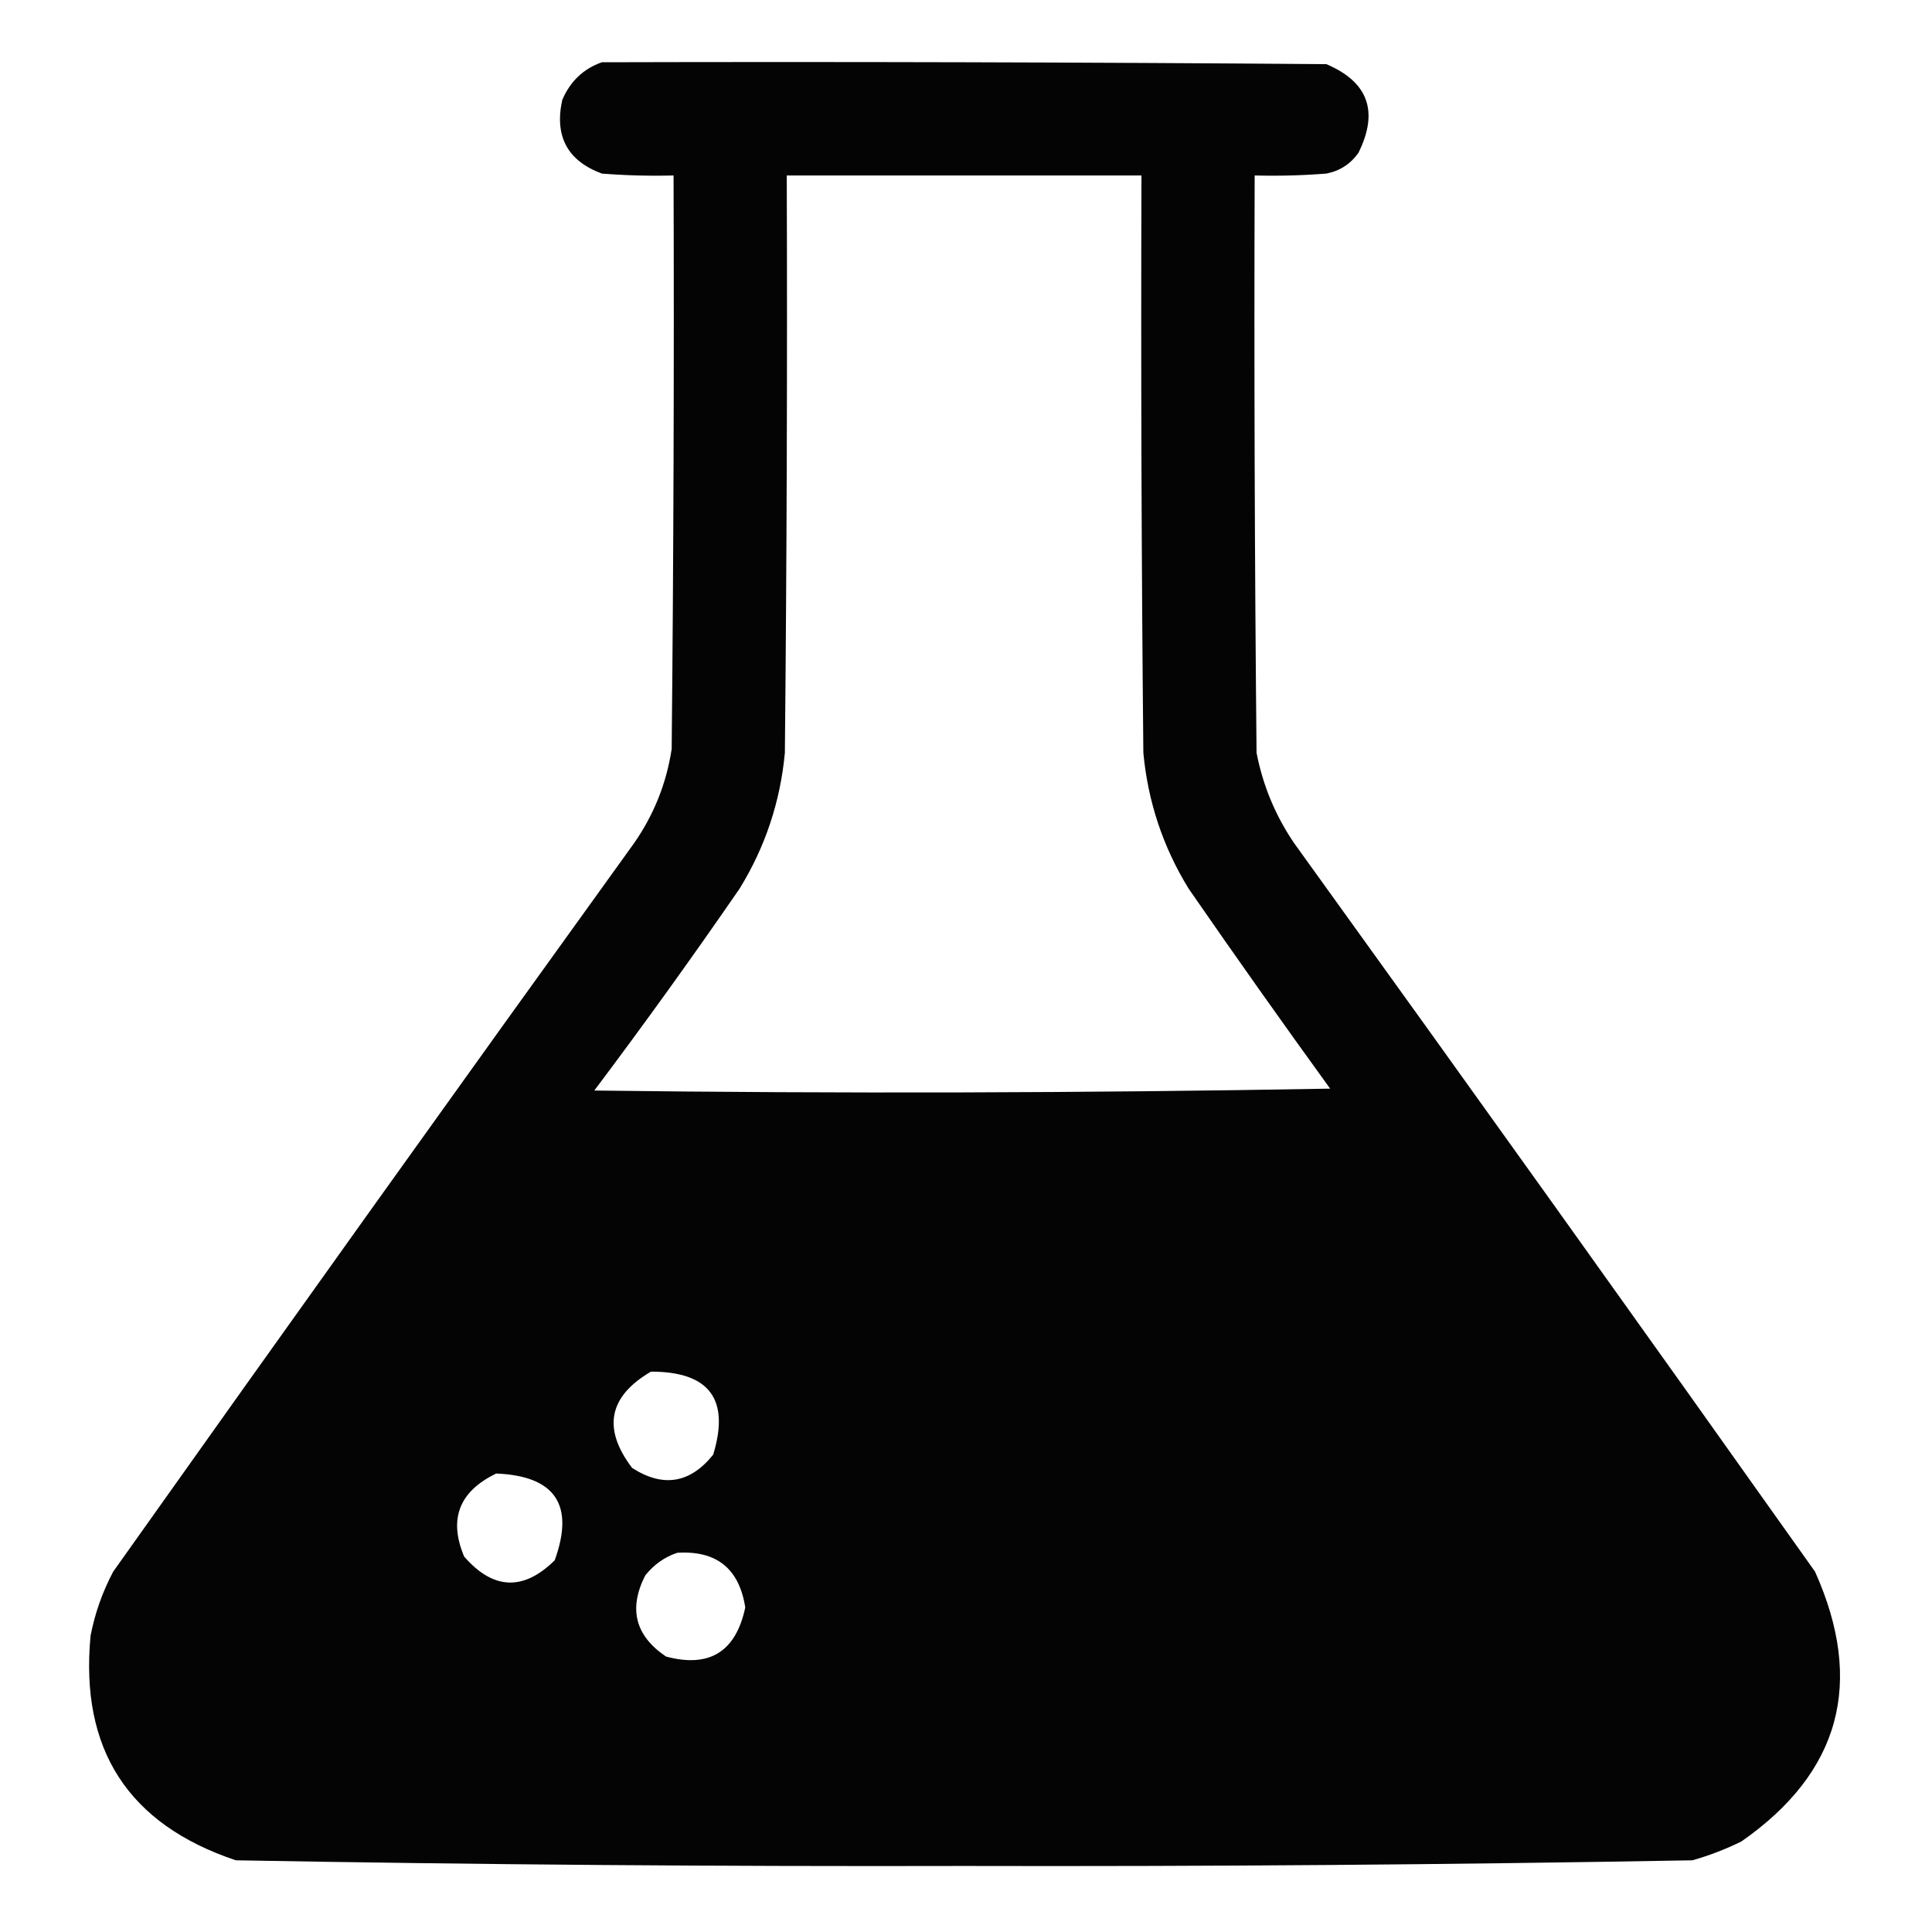 <?xml version="1.0" encoding="UTF-8"?> <svg xmlns="http://www.w3.org/2000/svg" xmlns:xlink="http://www.w3.org/1999/xlink" width="512px" height="512px" style="shape-rendering:geometricPrecision; text-rendering:geometricPrecision; image-rendering:optimizeQuality; fill-rule:evenodd; clip-rule:evenodd"> <g> <path style="opacity:0.983" fill="#000000" d="M 159.5,16.5 C 223.501,16.333 287.501,16.5 351.5,17C 362.602,21.723 365.436,29.556 360,40.5C 357.9,43.467 355.066,45.3 351.5,46C 345.175,46.499 338.842,46.666 332.5,46.5C 332.333,97.501 332.5,148.501 333,199.5C 334.683,208.198 338.017,216.198 343,223.5C 389.245,287.657 435.245,351.991 481,416.5C 494.192,445.899 487.692,469.733 461.5,488C 457.323,490.059 452.99,491.726 448.5,493C 384.197,494.156 319.863,494.656 255.5,494.5C 191.137,494.656 126.803,494.156 62.5,493C 33.982,483.455 21.148,463.622 24,433.5C 25.151,427.532 27.151,421.866 30,416.5C 75.755,351.991 121.755,287.657 168,223.5C 173.274,215.951 176.607,207.618 178,198.5C 178.5,147.834 178.667,97.168 178.5,46.5C 172.158,46.666 165.825,46.499 159.5,46C 150.392,42.621 146.892,36.121 149,26.5C 151.106,21.557 154.606,18.224 159.5,16.5 Z M 208.5,46.5 C 239.833,46.5 271.167,46.5 302.5,46.5C 302.333,97.501 302.5,148.501 303,199.5C 304.21,212.464 308.21,224.464 315,235.5C 327.306,253.305 339.806,270.972 352.5,288.5C 287.503,289.667 222.503,289.833 157.5,289C 170.701,271.431 183.534,253.598 196,235.5C 202.79,224.464 206.79,212.464 208,199.5C 208.5,148.501 208.667,97.501 208.5,46.5 Z M 172.5,363.5 C 187.981,363.484 193.481,370.817 189,385.5C 182.873,393.126 175.707,394.292 167.5,389C 159.613,378.581 161.28,370.081 172.5,363.5 Z M 131.5,390.5 C 147.153,391.144 152.319,398.81 147,413.5C 138.701,421.677 130.701,421.344 123,412.5C 118.831,402.578 121.664,395.245 131.5,390.5 Z M 179.5,411.5 C 189.91,410.87 195.91,415.704 197.5,426C 195.006,437.742 188.006,442.076 176.5,439C 168.336,433.5 166.502,426.333 171,417.5C 173.322,414.605 176.155,412.605 179.5,411.5 Z"></path> </g> </svg> 
